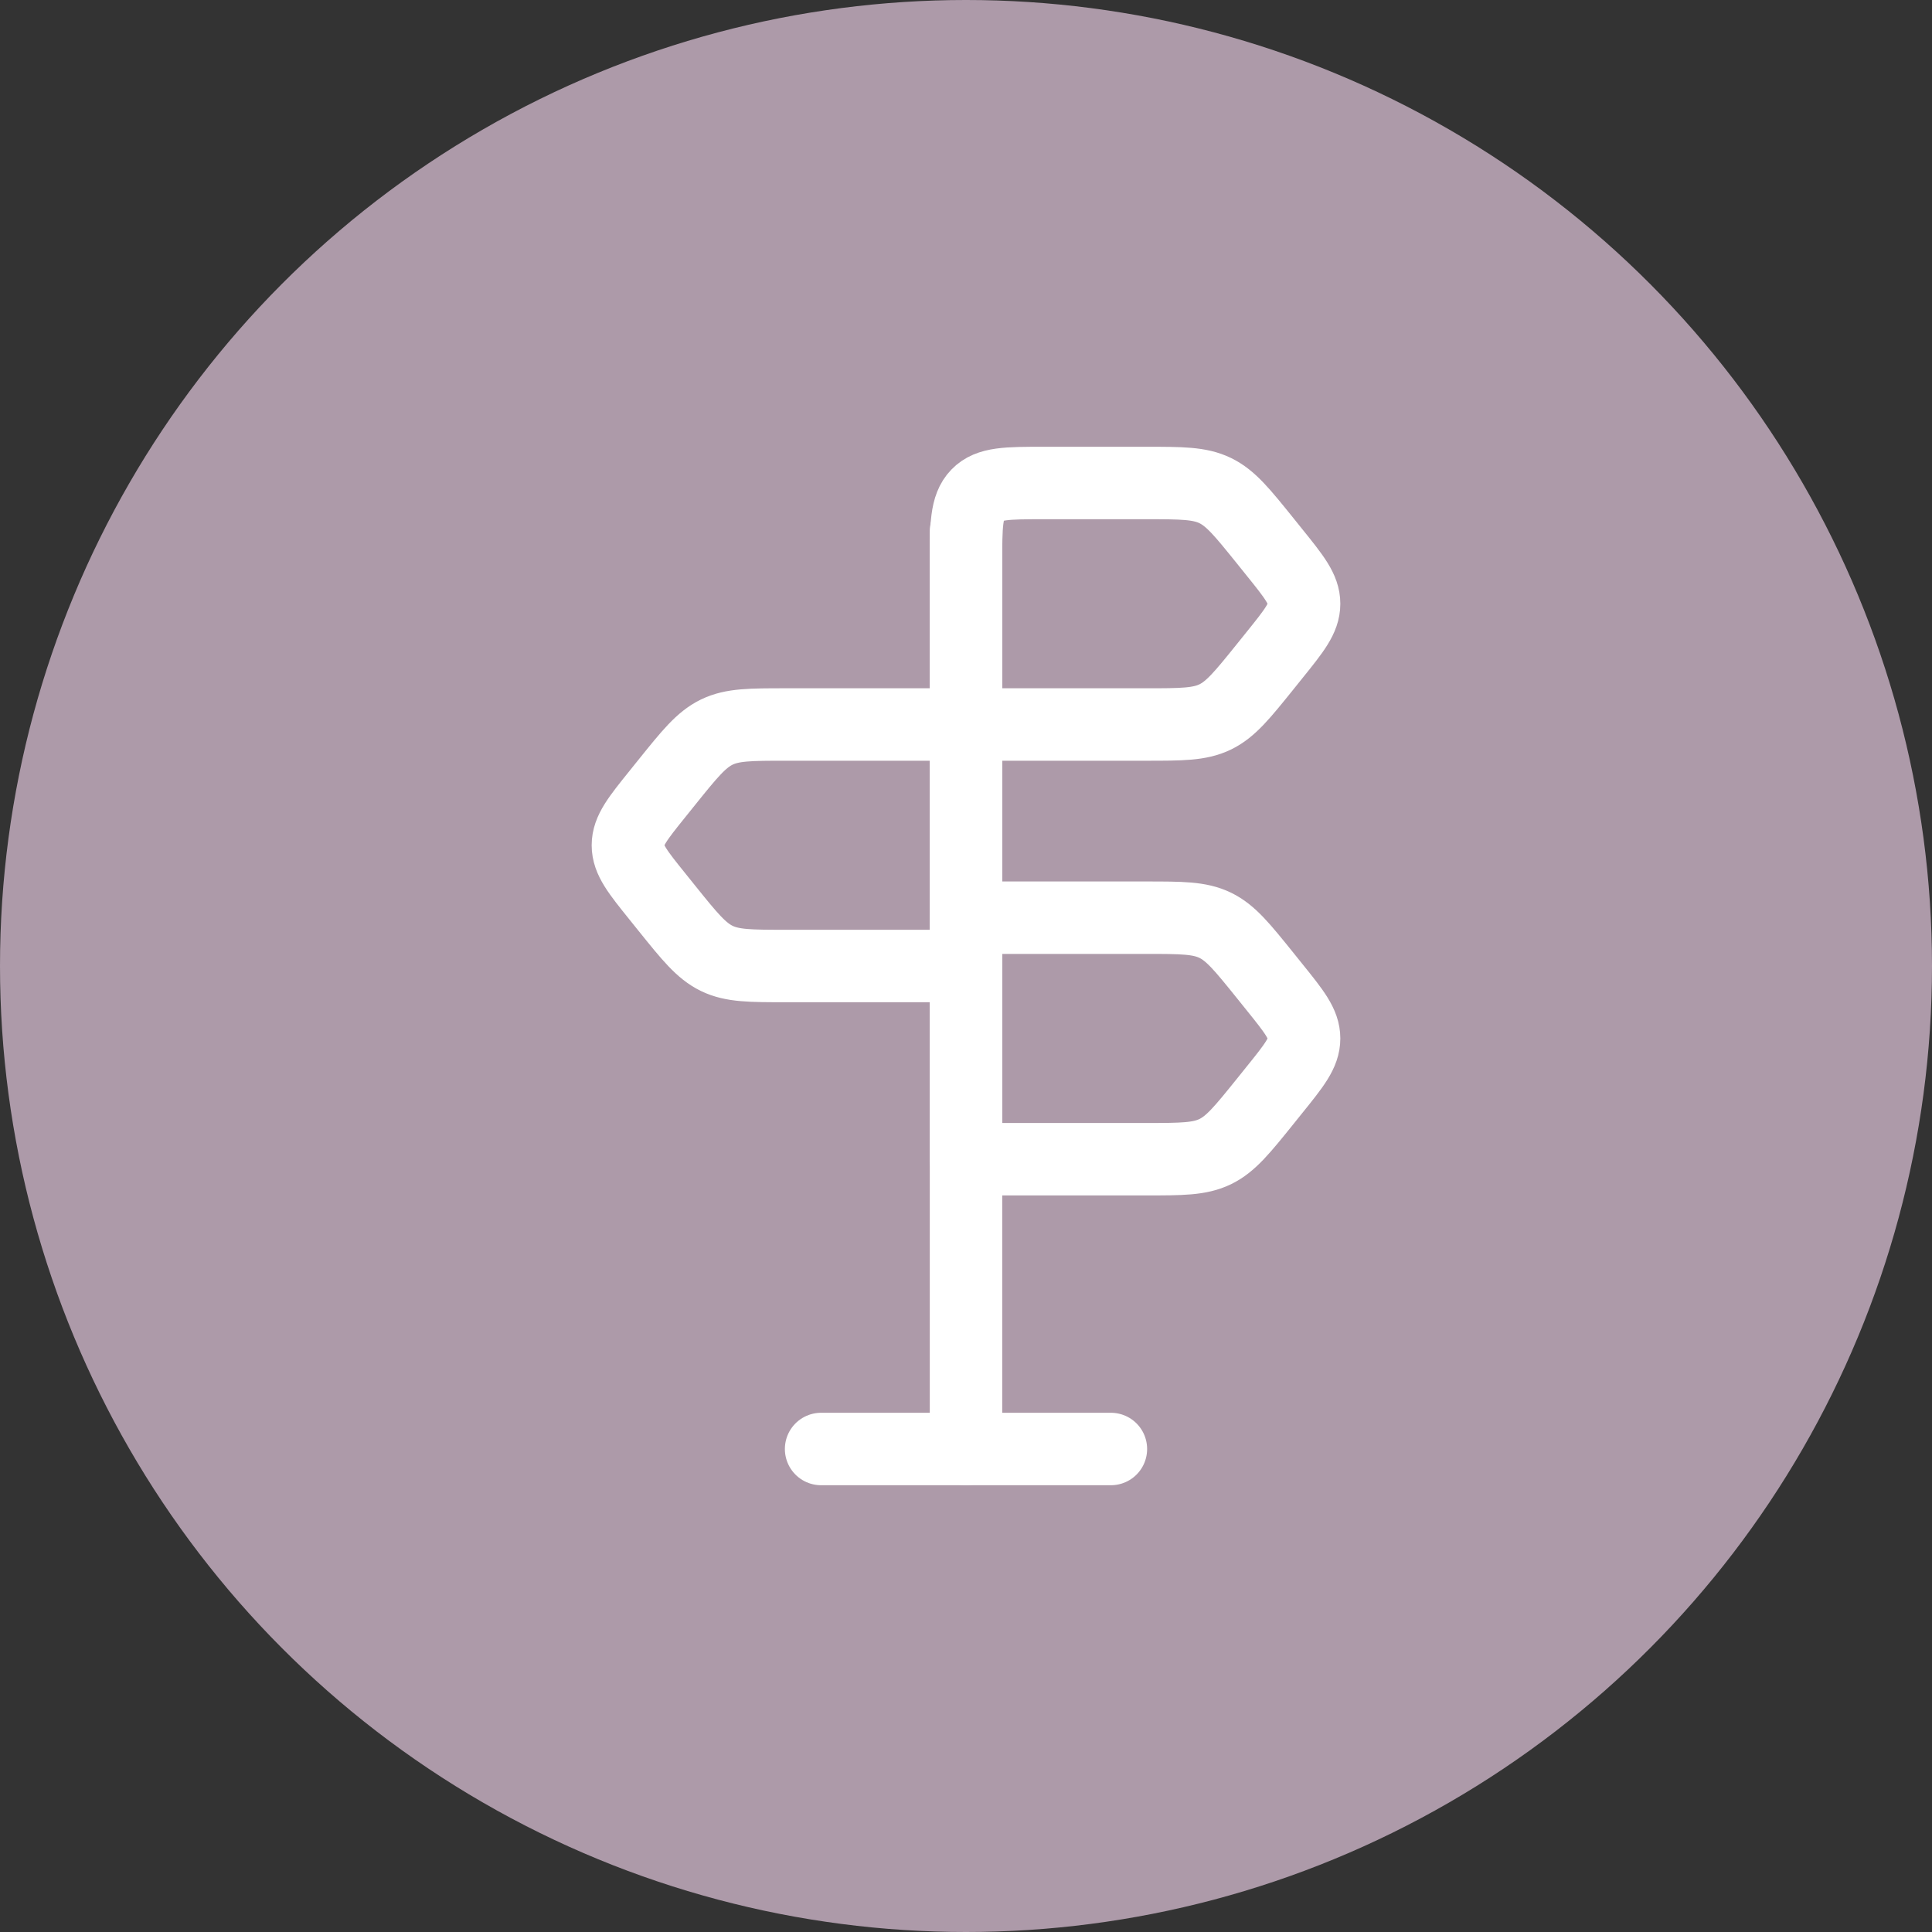 <?xml version="1.0" encoding="UTF-8"?> <svg xmlns="http://www.w3.org/2000/svg" width="40" height="40" viewBox="0 0 40 40" fill="none"><rect x="0" y="0" width="40" height="40" fill="#333333" stroke="none"/><g clip-path="url(#clip0_9390_19664)"><circle cx="20" cy="20" r="20" fill="#AD9AA9"></circle><path d="M26.196 11.199C25.721 10.61 25.484 10.315 25.16 10.157C24.835 10 24.465 10 23.723 10H21.61C20.851 10 20.471 10 20.236 10.244C20 10.488 20 10.881 20 11.667V15H23.723C24.465 15 24.835 15 25.16 14.843C25.484 14.685 25.721 14.39 26.196 13.801L26.384 13.567C26.795 13.057 27 12.802 27 12.5C27 12.198 26.795 11.943 26.384 11.433L26.196 11.199Z" stroke="white" stroke-width="1.5" stroke-linecap="round" stroke-linejoin="round"></path><path d="M26.196 20.199C25.721 19.61 25.484 19.315 25.16 19.157C24.835 19 24.465 19 23.723 19H20V24H23.723C24.465 24 24.835 24 25.16 23.843C25.484 23.685 25.721 23.39 26.196 22.801L26.384 22.567C26.795 22.057 27 21.802 27 21.5C27 21.198 26.795 20.943 26.384 20.433L26.196 20.199Z" stroke="white" stroke-width="1.5" stroke-linecap="round" stroke-linejoin="round"></path><path d="M13.804 16.199C14.278 15.61 14.516 15.315 14.84 15.157C15.165 15 15.535 15 16.277 15H20V20H16.277C15.535 20 15.165 20 14.84 19.843C14.516 19.685 14.278 19.39 13.804 18.801L13.616 18.567C13.205 18.057 13 17.802 13 17.5C13 17.198 13.205 16.943 13.616 16.433L13.804 16.199Z" stroke="white" stroke-width="1.5" stroke-linecap="round" stroke-linejoin="round"></path><path d="M20 30V11" stroke="white" stroke-width="1.5" stroke-linecap="round" stroke-linejoin="round"></path><path d="M17 30H23" stroke="white" stroke-width="1.5" stroke-linecap="round" stroke-linejoin="round"></path></g><defs><clipPath id="clip0_9390_19664"><rect width="40" height="40" fill="white"></rect></clipPath></defs></svg> 